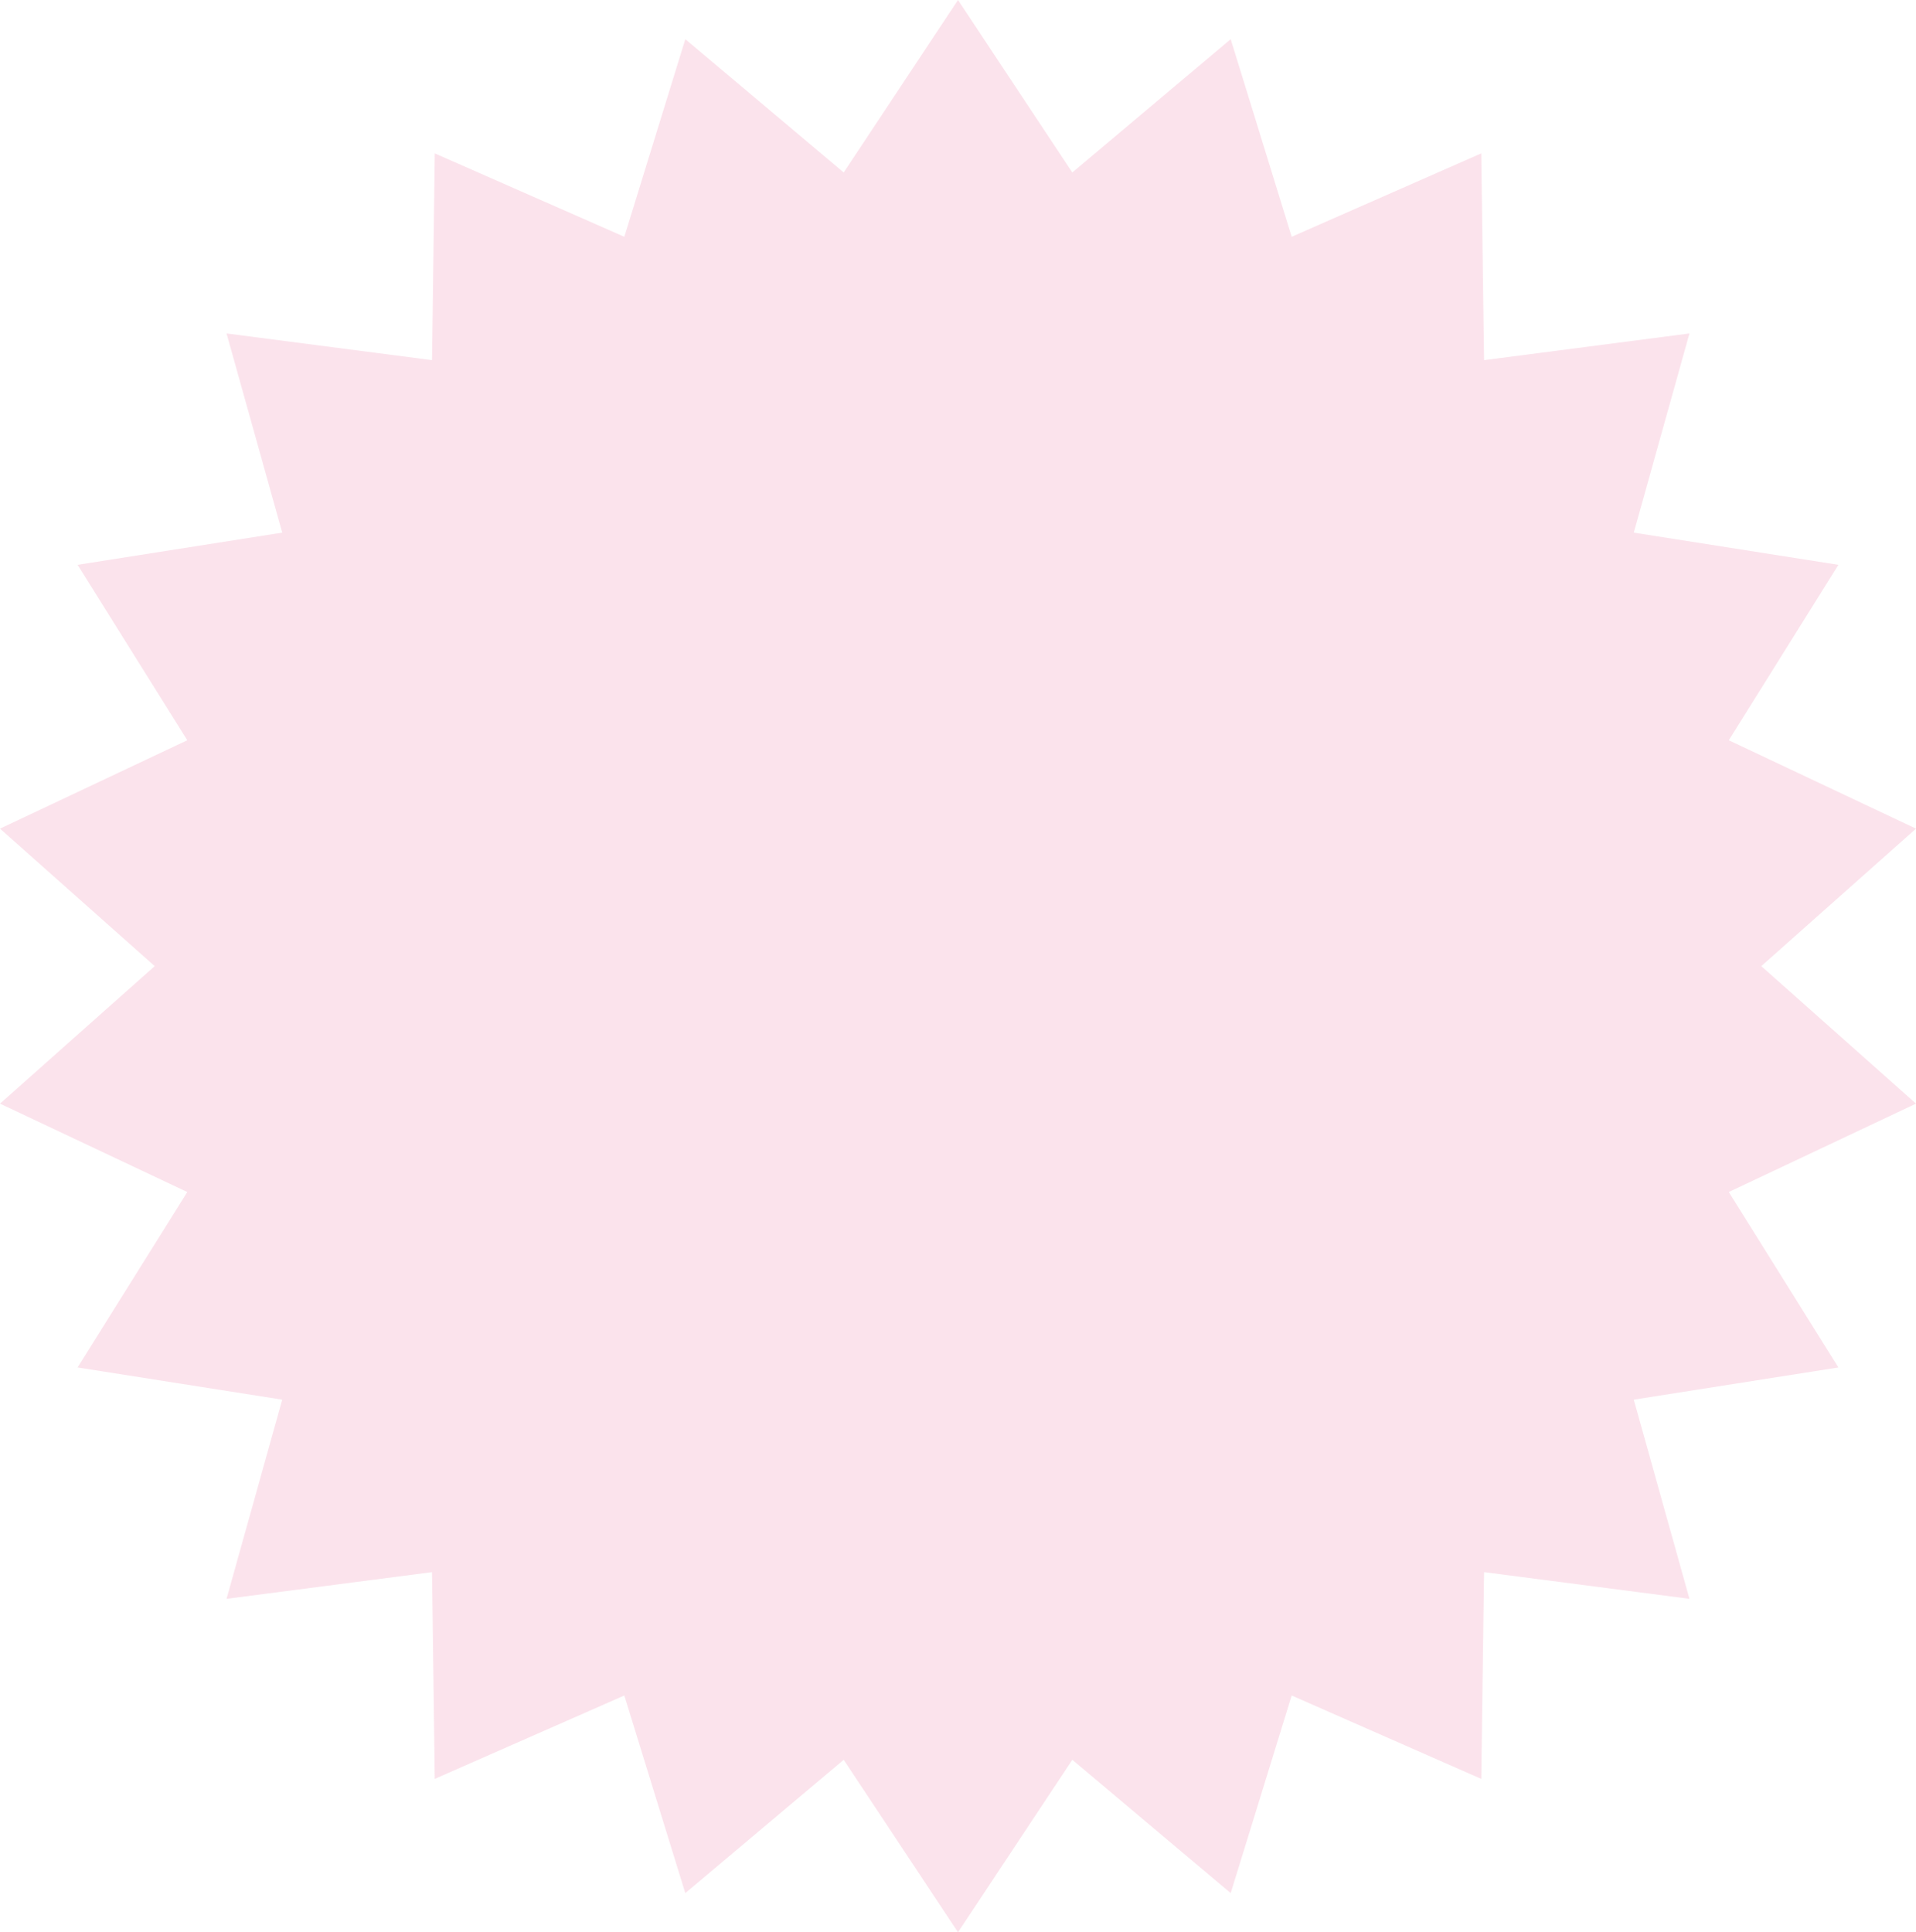 <svg xmlns="http://www.w3.org/2000/svg" width="117" height="118" fill="none" viewBox="0 0 117 118">
  <g clip-path="url(#a)">
    <path fill="#F2A0BE" d="m58.5 0 6.98 10.533 9.672-8.14 3.725 12.067 11.576-5.094.171 12.627 12.542-1.63-3.4 12.163 12.495 1.966-6.693 10.714L117 50.603 107.553 59 117 67.397l-11.432 5.397 6.693 10.714-12.495 1.966 3.4 12.163-12.542-1.63-.17 12.627-11.577-5.094-3.725 12.068-9.671-8.141L58.5 118l-6.98-10.533-9.672 8.141-3.725-12.068-11.576 5.094-.166-12.627-12.547 1.63 3.4-12.163-12.495-1.966 6.698-10.714L0 67.397 9.447 59 0 50.603l11.437-5.397L4.74 34.492l12.494-1.966-3.4-12.163 12.548 1.63.166-12.627 11.576 5.094 3.725-12.068 9.671 8.141L58.5 0Z" opacity=".3"/>
  </g>
  <defs>
    <clipPath id="a">
      <path fill="#fff" d="M0 0h117v118H0z"/>
    </clipPath>
  </defs>
</svg>
